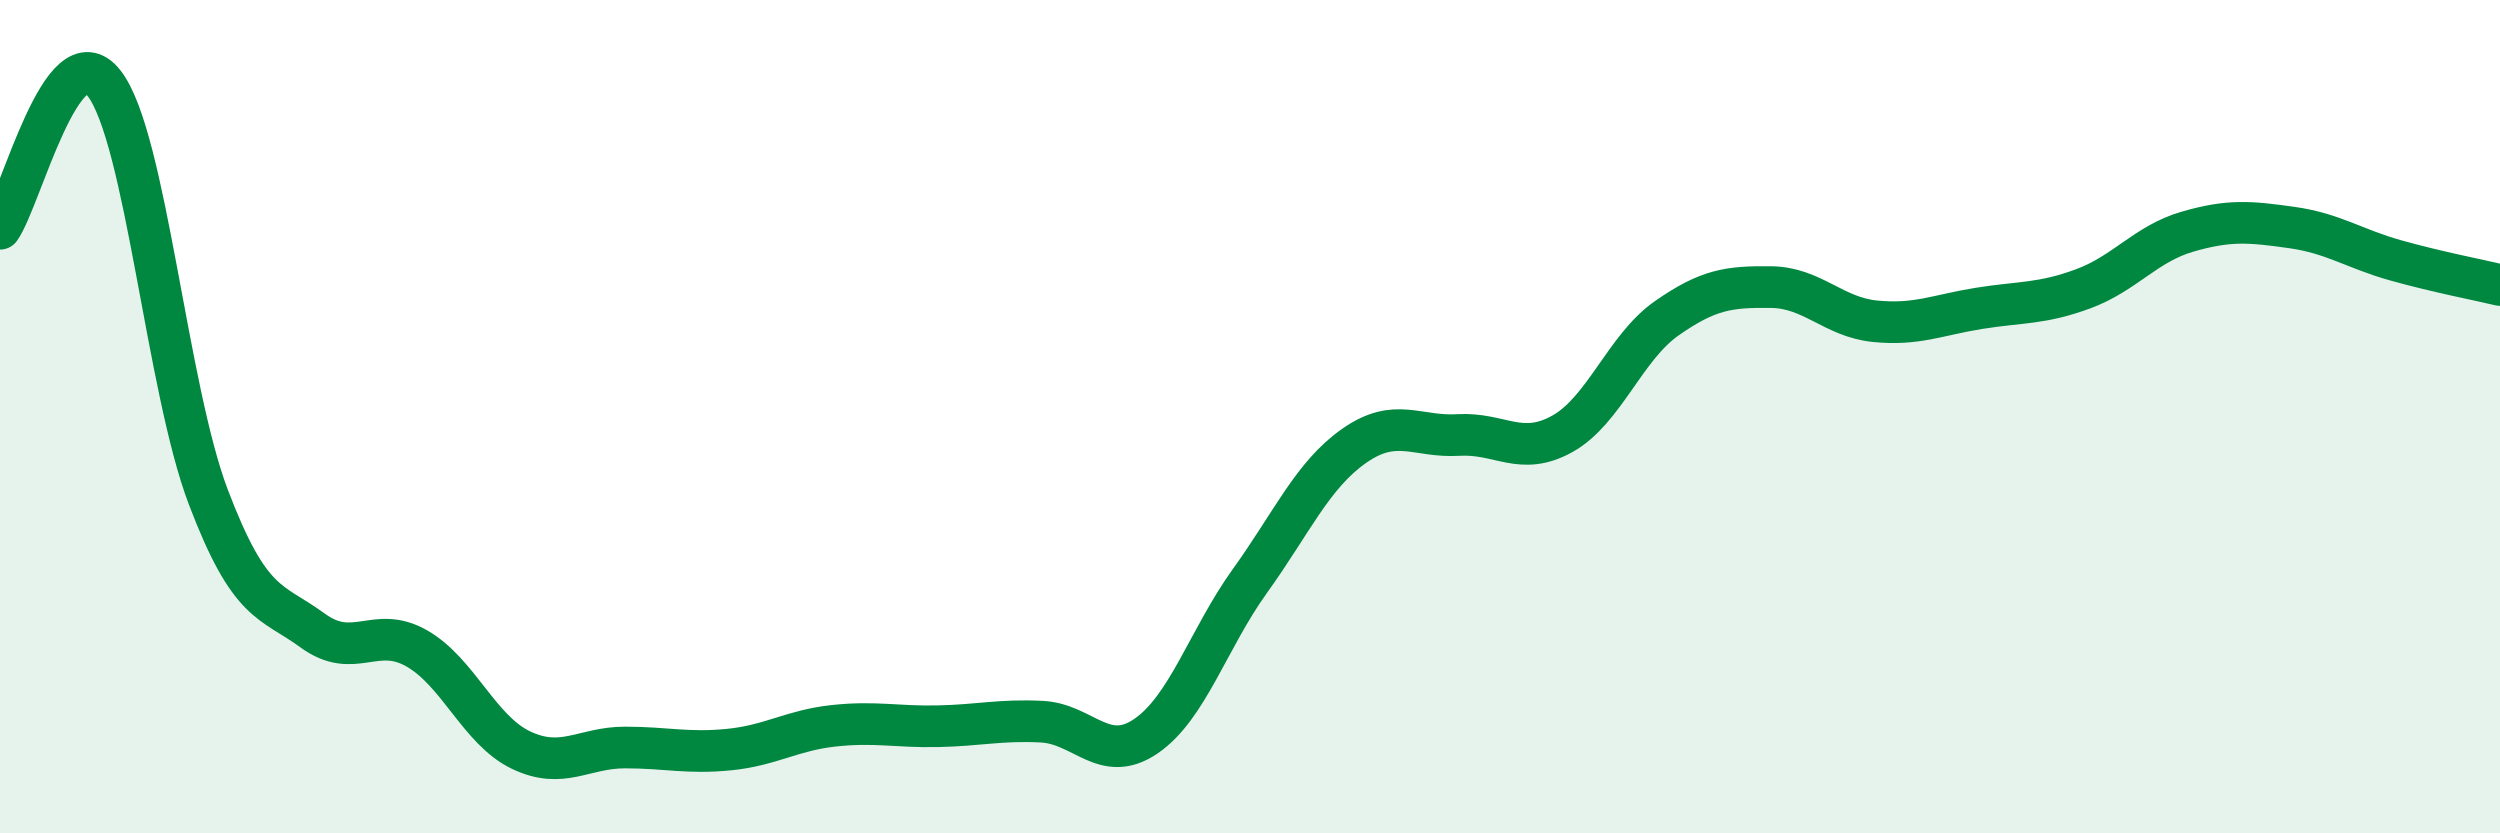
    <svg width="60" height="20" viewBox="0 0 60 20" xmlns="http://www.w3.org/2000/svg">
      <path
        d="M 0,5.49 C 0.5,4.79 1.5,0.71 2.5,2 C 3.5,3.29 4,9.3 5,11.93 C 6,14.56 6.5,14.4 7.5,15.13 C 8.5,15.86 9,14.99 10,15.56 C 11,16.13 11.5,17.52 12.5,18 C 13.5,18.48 14,17.94 15,17.94 C 16,17.94 16.5,18.09 17.5,17.99 C 18.5,17.89 19,17.53 20,17.42 C 21,17.31 21.5,17.45 22.5,17.43 C 23.5,17.41 24,17.27 25,17.32 C 26,17.37 26.5,18.35 27.5,17.67 C 28.5,16.99 29,15.33 30,13.94 C 31,12.55 31.5,11.4 32.5,10.7 C 33.5,10 34,10.5 35,10.44 C 36,10.38 36.5,10.97 37.5,10.41 C 38.5,9.85 39,8.34 40,7.64 C 41,6.94 41.5,6.88 42.5,6.89 C 43.5,6.9 44,7.61 45,7.71 C 46,7.81 46.5,7.56 47.5,7.4 C 48.5,7.24 49,7.3 50,6.93 C 51,6.56 51.5,5.85 52.5,5.56 C 53.5,5.27 54,5.32 55,5.46 C 56,5.6 56.5,5.97 57.5,6.25 C 58.5,6.53 59.5,6.72 60,6.84L60 20L0 20Z"
        fill="#008740"
        opacity="0.1"
        stroke-linecap="round"
        stroke-linejoin="round"
      />
      <path
        d="M 0,5.49 C 0.5,4.79 1.5,0.71 2.5,2 C 3.5,3.29 4,9.3 5,11.93 C 6,14.56 6.5,14.4 7.5,15.13 C 8.5,15.86 9,14.99 10,15.56 C 11,16.13 11.5,17.52 12.5,18 C 13.5,18.48 14,17.94 15,17.94 C 16,17.94 16.5,18.09 17.5,17.99 C 18.5,17.89 19,17.53 20,17.42 C 21,17.31 21.5,17.45 22.5,17.43 C 23.5,17.41 24,17.27 25,17.32 C 26,17.37 26.5,18.35 27.5,17.67 C 28.5,16.99 29,15.33 30,13.94 C 31,12.55 31.5,11.4 32.5,10.7 C 33.5,10 34,10.5 35,10.44 C 36,10.38 36.5,10.97 37.5,10.41 C 38.5,9.85 39,8.34 40,7.64 C 41,6.94 41.5,6.88 42.5,6.89 C 43.5,6.9 44,7.61 45,7.71 C 46,7.81 46.5,7.56 47.5,7.4 C 48.5,7.24 49,7.3 50,6.93 C 51,6.56 51.5,5.85 52.5,5.56 C 53.5,5.27 54,5.32 55,5.46 C 56,5.6 56.5,5.97 57.5,6.25 C 58.5,6.53 59.5,6.72 60,6.84"
        stroke="#008740"
        stroke-width="1"
        fill="none"
        stroke-linecap="round"
        stroke-linejoin="round"
      />
    </svg>
  